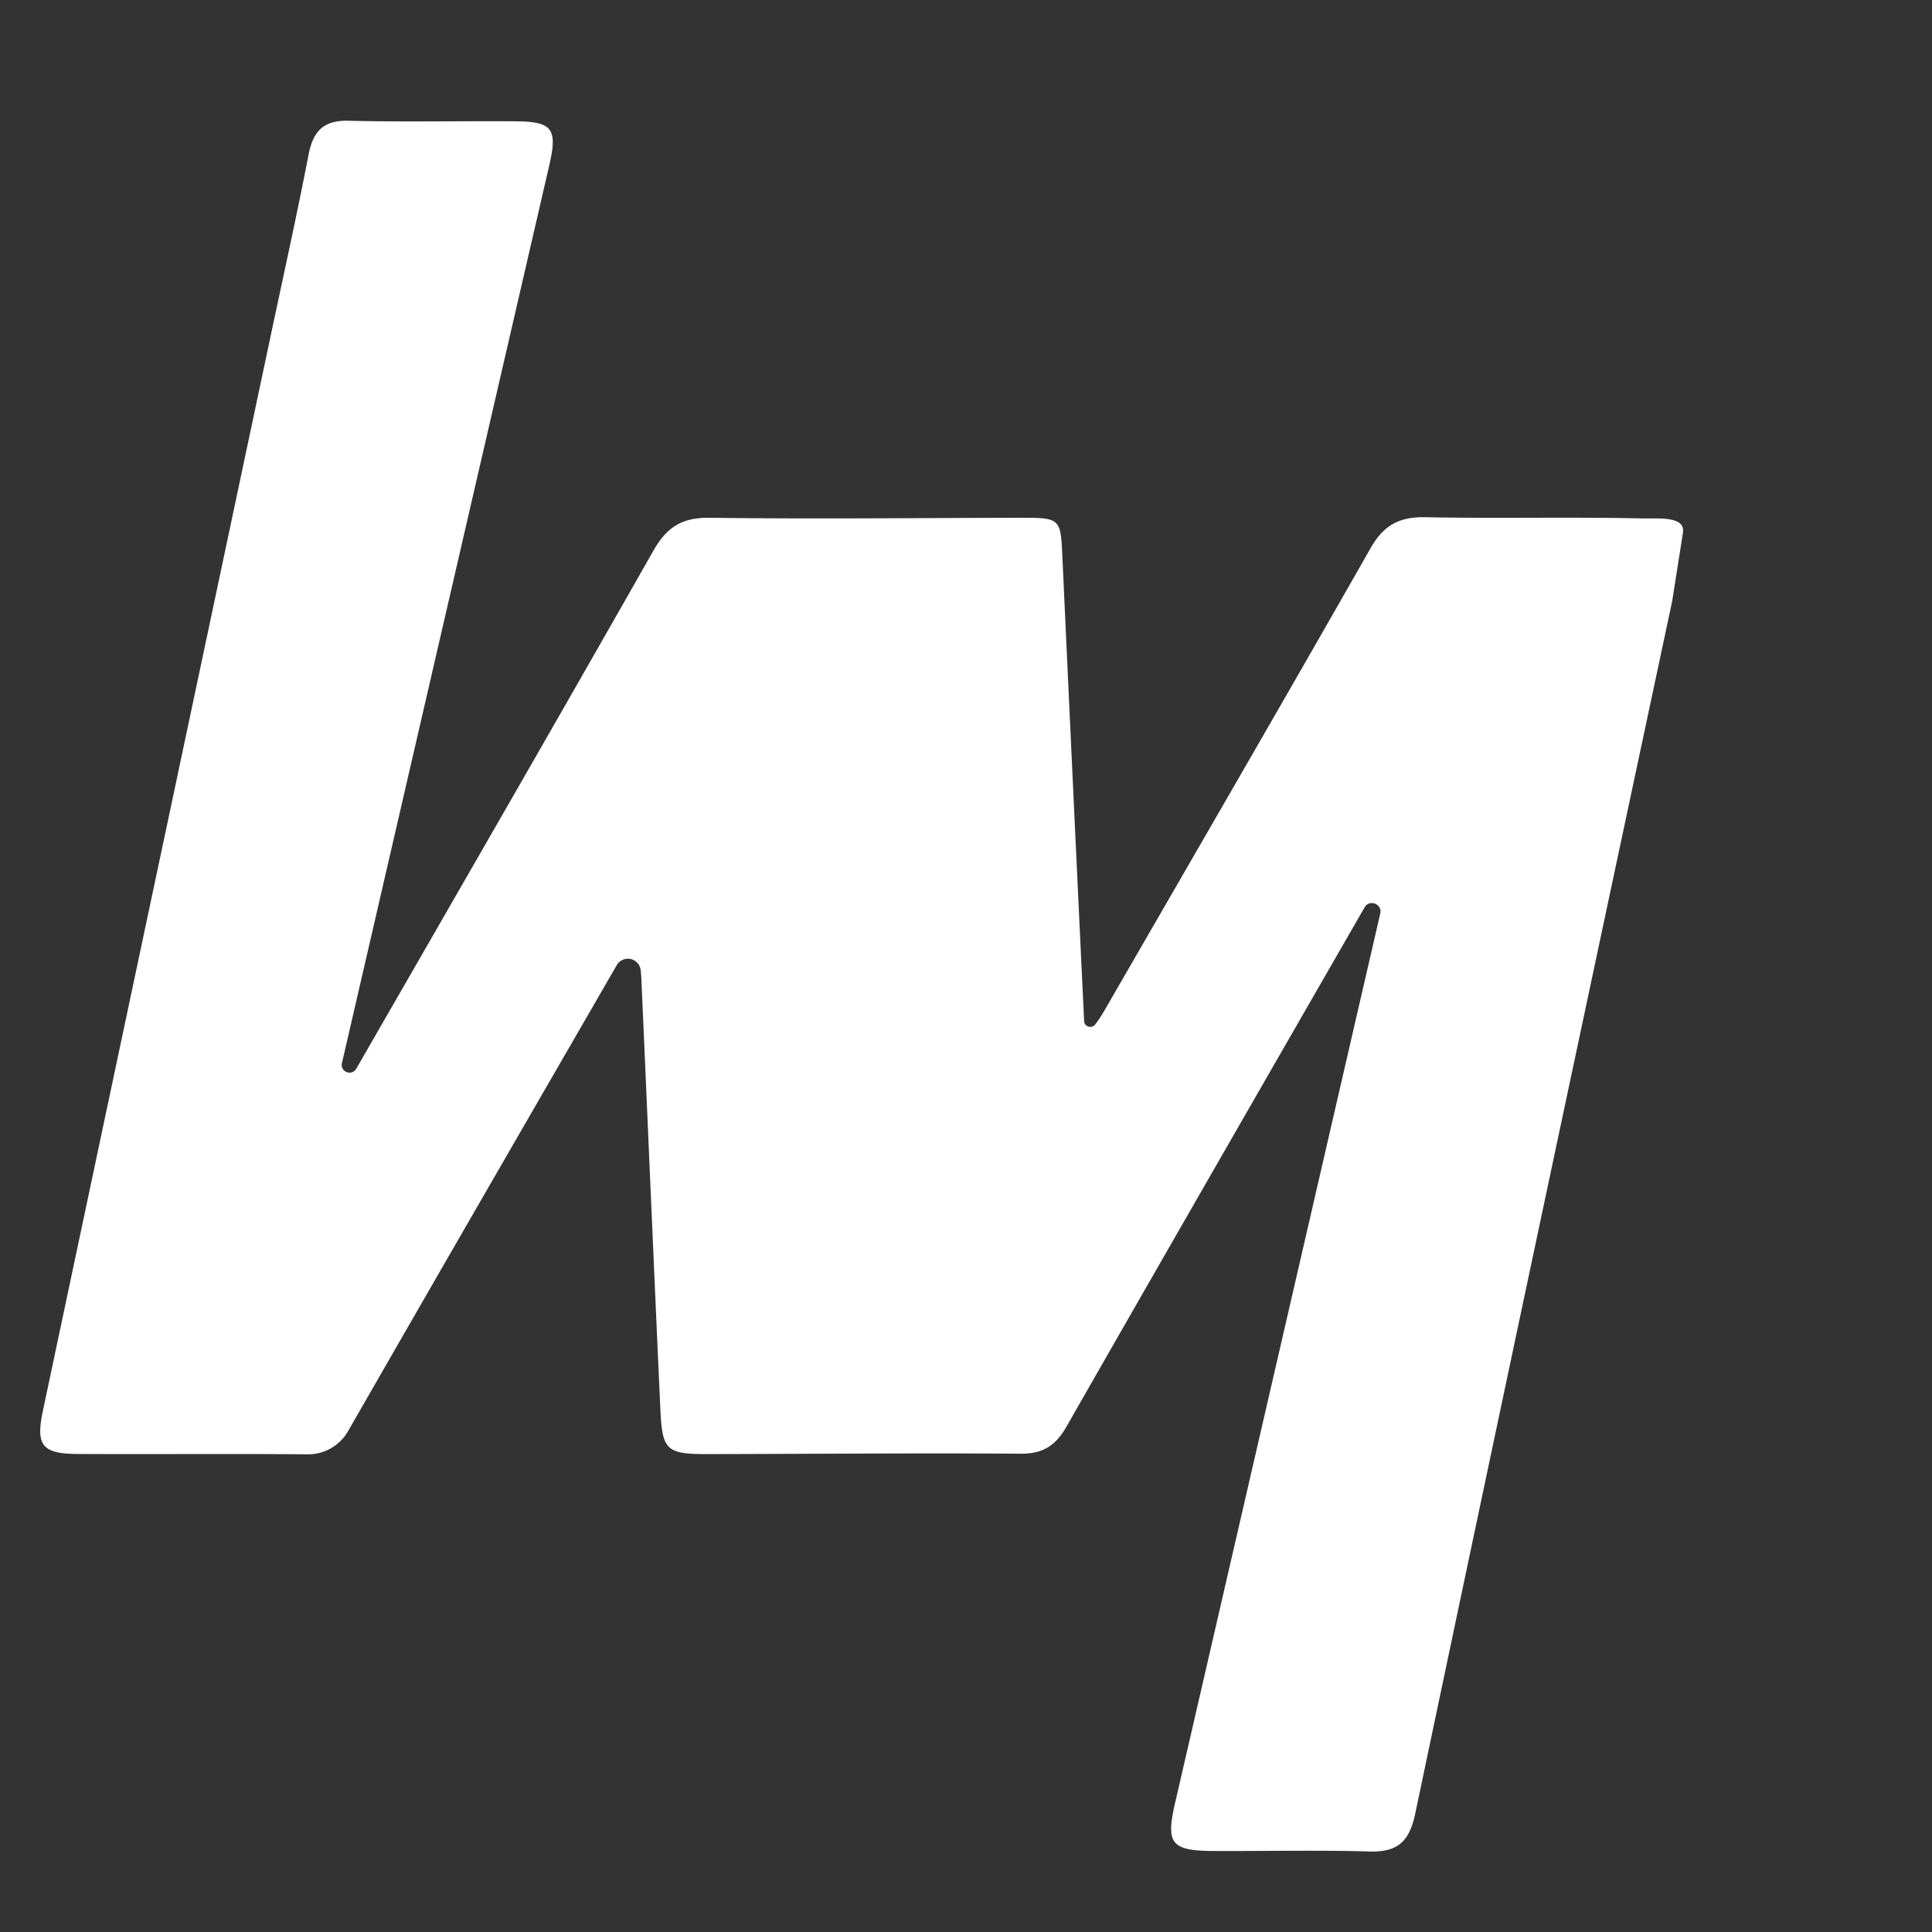 <svg viewBox="0 0 48 48" fill="none" xmlns="http://www.w3.org/2000/svg">
<rect x="0" y="0" width="48" height="48" fill="#333333" stroke="none"/>
<g fill="#FFFFFF">
<path d="M41.813 13.23c.058-.415-.617-.341-1.016-.35-1.795-.039-3.592.006-5.386-.03-.647-.012-1.037.2-1.36.77-2.193 3.85-4.416 7.684-6.632 11.521a3.42 3.42 0 0 1-.206.308c-.08.111-.27.067-.278-.075v-.002a6998.91 6998.91 0 0 1-.542-11.573c-.04-.905-.06-.936-.993-.935-2.592.004-5.183.034-7.774 0-.687-.008-1.063.236-1.396.823-2.435 4.288-4.901 8.559-7.36 12.833l-.023.037c-.111.185-.4.07-.352-.142l.001-.005L13.648 4.1c.207-.897.077-1.078-.822-1.086-1.387-.011-2.774.021-4.16-.014-.633-.016-.887.261-1 .844-.276 1.427-.59 2.847-.892 4.268-1.902 8.978-3.806 17.954-5.707 26.932-.184.87-.022 1.075.866 1.08 1.904.009 3.809-.007 5.713.008.413.003.795-.216 1-.573 2.217-3.863 4.447-7.72 6.675-11.576l.003-.006a.32.32 0 0 1 .593.122c.01.078.014.155.018.23.158 3.563.309 7.126.472 10.69.046 1.02.152 1.108 1.18 1.108 2.592-.005 5.182-.028 7.774-.01.554.004.868-.205 1.135-.672 2.456-4.302 7.4-12.89 7.4-12.89l.012-.02c.125-.2.437-.07.384.16l-.002.01-5.1 22.11c-.228.99-.085 1.166.948 1.172 1.295.007 2.592-.025 3.887.013.7.02.99-.247 1.136-.94 2.11-10.046 4.247-20.088 6.385-30.13"></path>
</g>
</svg>
